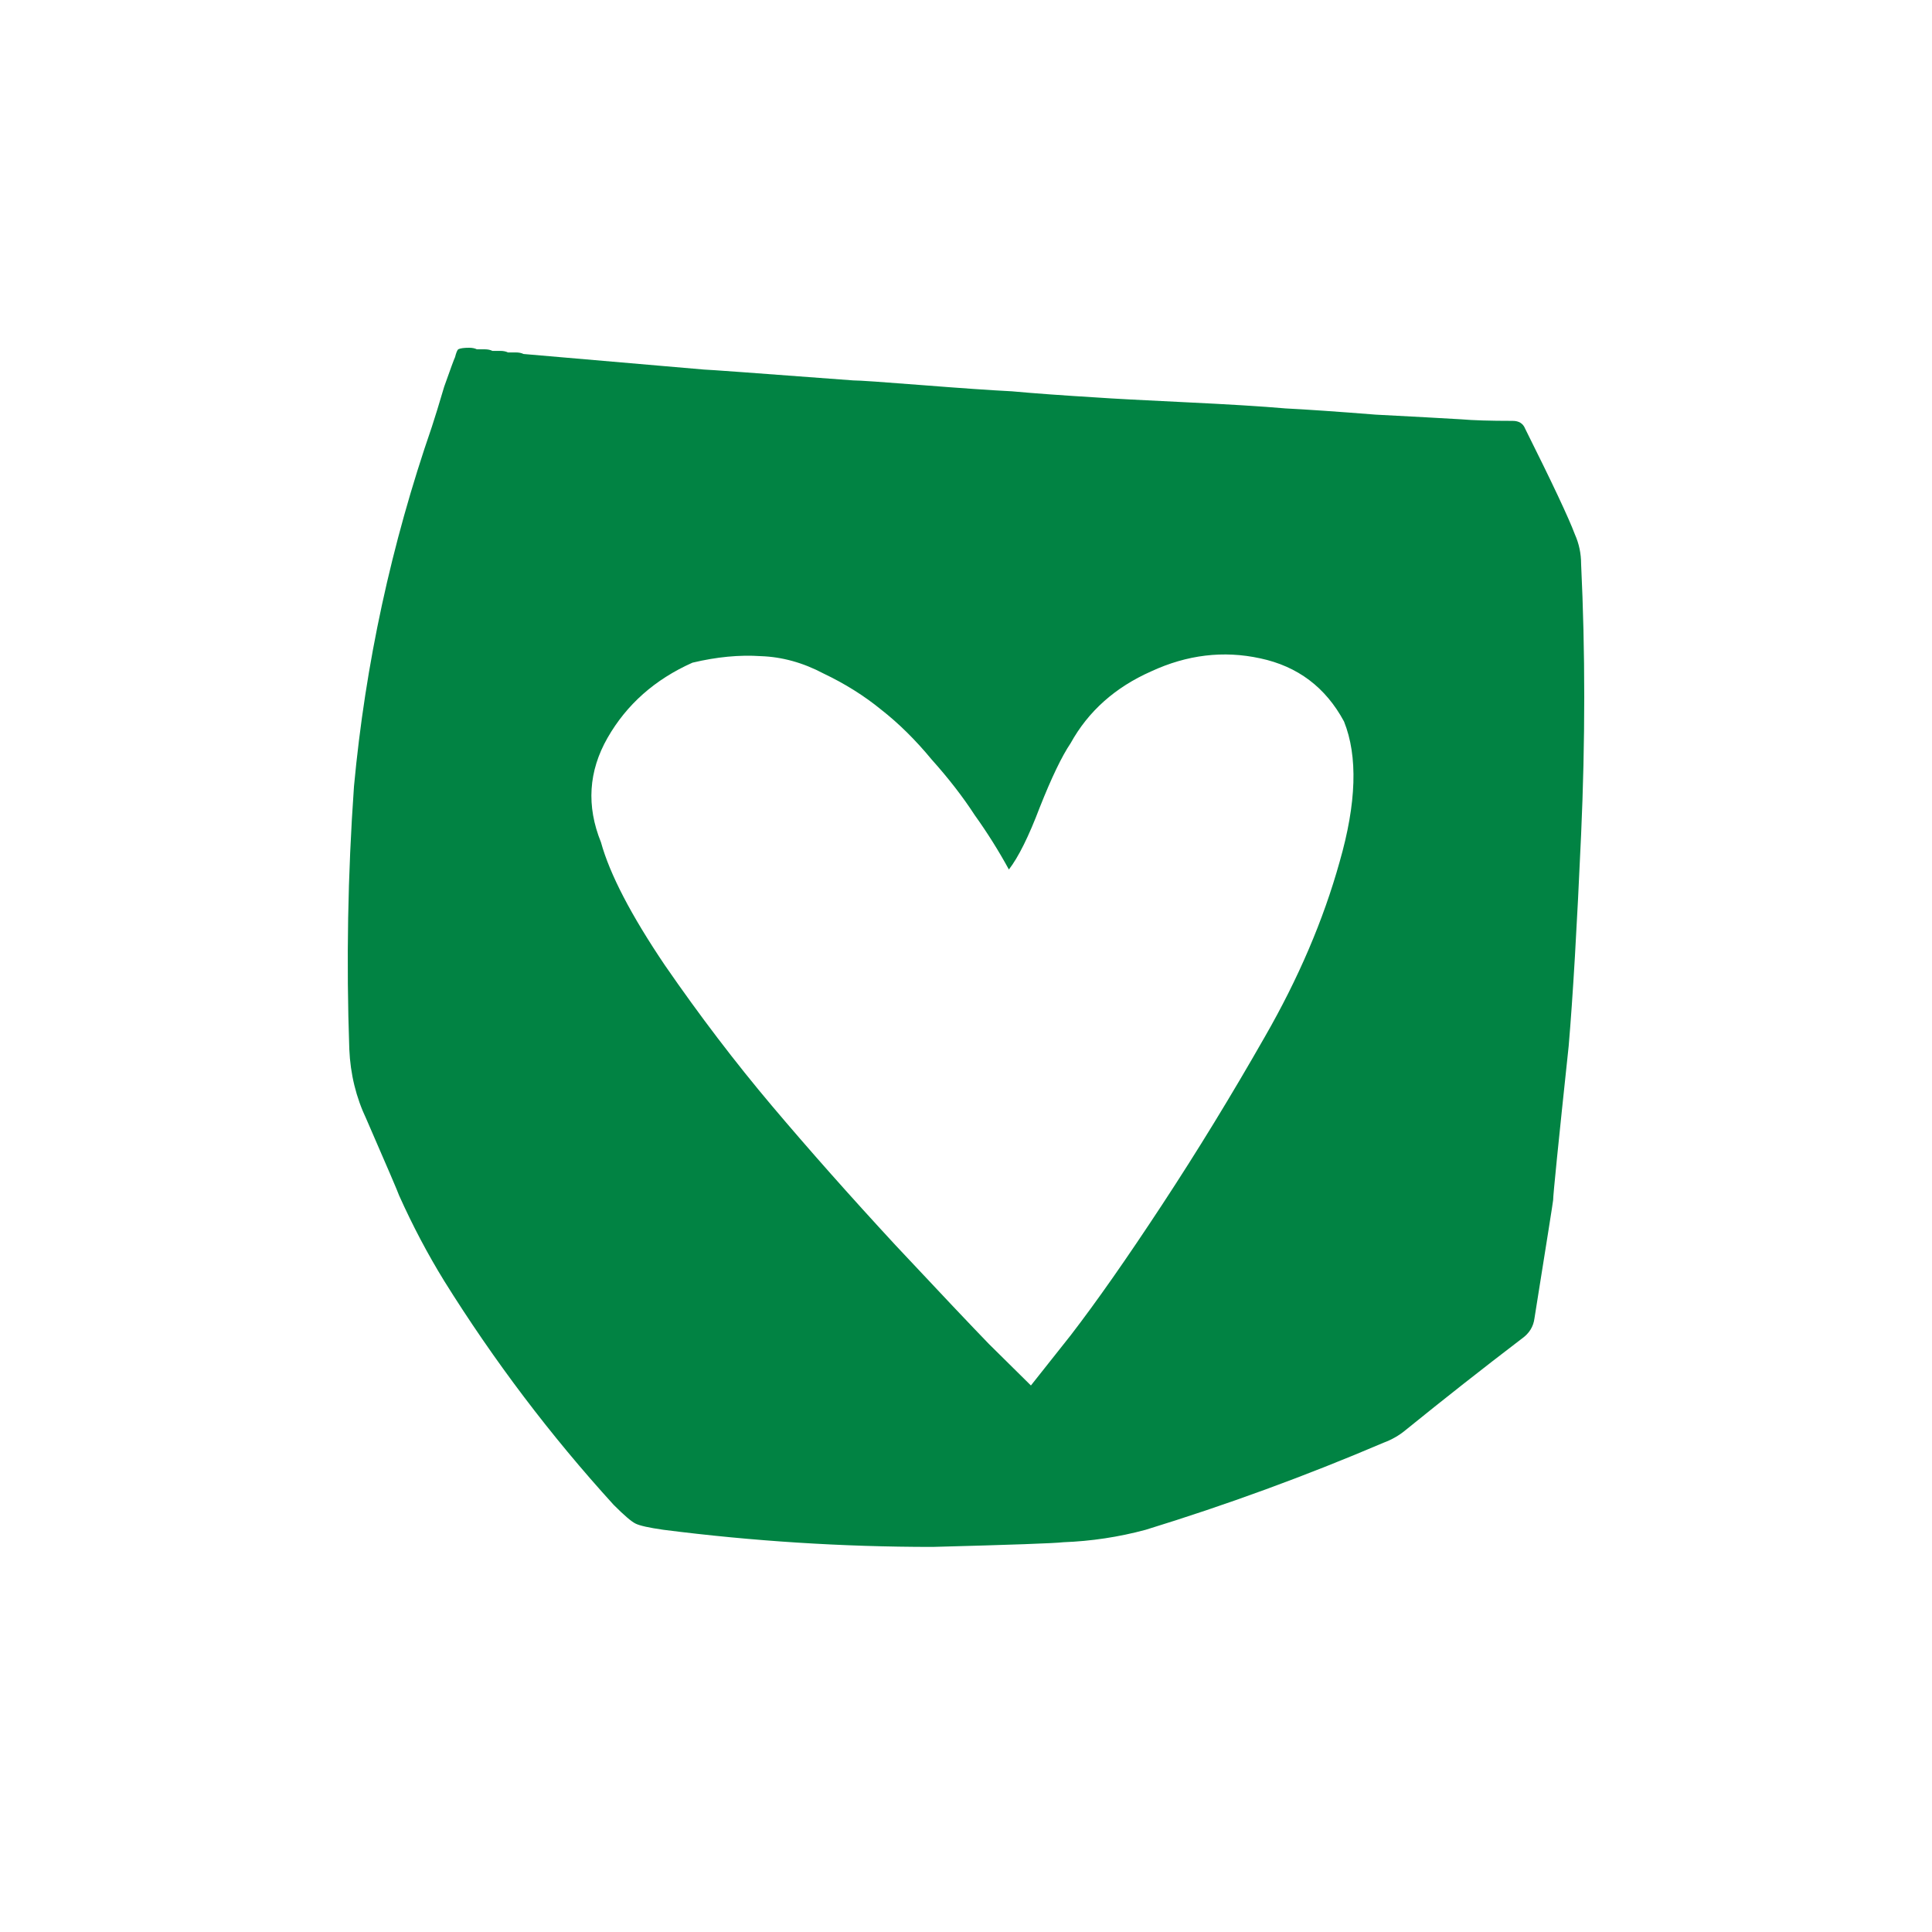 <svg xmlns="http://www.w3.org/2000/svg" fill="none" viewBox="0 0 50 50" height="50" width="50">
<path fill="#018343" d="M40.919 21.599C41.027 19.184 41.027 16.849 40.919 14.595C40.919 14.327 40.866 14.072 40.758 13.83C40.597 13.401 40.168 12.489 39.47 11.093C39.417 10.959 39.309 10.892 39.148 10.892C38.558 10.892 38.115 10.878 37.82 10.852C37.364 10.825 36.626 10.784 35.606 10.731C34.587 10.65 33.808 10.597 33.272 10.57C32.654 10.516 31.782 10.463 30.655 10.409C29.528 10.355 28.777 10.315 28.401 10.288C27.516 10.234 26.778 10.181 26.187 10.127C25.651 10.1 24.872 10.046 23.853 9.966C22.833 9.886 22.243 9.845 22.082 9.845C19.586 9.657 18.298 9.564 18.218 9.564C17.574 9.51 16.017 9.376 13.548 9.161C13.495 9.134 13.428 9.121 13.347 9.121H13.146C13.092 9.094 13.025 9.081 12.945 9.081H12.743C12.69 9.054 12.623 9.04 12.542 9.04H12.341C12.287 9.013 12.22 9 12.14 9C12.005 9 11.912 9.013 11.858 9.04C11.831 9.067 11.804 9.134 11.777 9.242C11.751 9.295 11.657 9.55 11.496 10.006C11.361 10.463 11.254 10.811 11.174 11.053C10.127 14.085 9.456 17.184 9.161 20.351C9 22.632 8.96 24.899 9.04 27.153C9.067 27.797 9.215 28.401 9.483 28.965C10.02 30.199 10.302 30.857 10.328 30.937C10.677 31.715 11.066 32.453 11.496 33.151C12.784 35.217 14.246 37.149 15.883 38.947C16.151 39.215 16.339 39.377 16.447 39.43C16.554 39.484 16.795 39.538 17.171 39.591C19.479 39.886 21.8 40.034 24.135 40.034C26.174 39.98 27.301 39.94 27.516 39.913C28.24 39.886 28.951 39.779 29.649 39.591C31.742 38.947 33.795 38.196 35.807 37.337C36.022 37.257 36.21 37.149 36.371 37.015C37.364 36.21 38.37 35.418 39.39 34.64C39.578 34.506 39.685 34.332 39.712 34.117C40.034 32.104 40.195 31.085 40.195 31.058C40.195 30.924 40.329 29.595 40.597 27.073C40.705 25.812 40.812 23.987 40.919 21.599ZM34.669 22.305C35.106 20.784 35.144 19.573 34.783 18.672C34.307 17.789 33.585 17.244 32.615 17.038C31.664 16.831 30.722 16.944 29.79 17.376C28.858 17.789 28.164 18.409 27.707 19.235C27.479 19.573 27.213 20.127 26.908 20.897C26.623 21.648 26.357 22.183 26.11 22.503C25.843 22.014 25.548 21.545 25.225 21.094C24.921 20.625 24.55 20.146 24.112 19.657C23.694 19.15 23.256 18.718 22.8 18.362C22.363 18.005 21.868 17.695 21.316 17.432C20.784 17.15 20.242 17 19.69 16.981C19.139 16.944 18.549 17 17.921 17.15C16.951 17.582 16.219 18.23 15.724 19.094C15.23 19.958 15.173 20.859 15.553 21.798C15.781 22.625 16.333 23.686 17.208 24.982C18.102 26.278 19.024 27.489 19.975 28.616C20.926 29.742 21.992 30.945 23.171 32.221C24.35 33.48 25.159 34.334 25.596 34.785L26.68 35.856L27.707 34.56C28.373 33.696 29.162 32.569 30.075 31.179C30.988 29.79 31.873 28.343 32.729 26.841C33.604 25.32 34.25 23.808 34.669 22.305Z" clip-rule="evenodd" fill-rule="evenodd"></path>
</svg>
